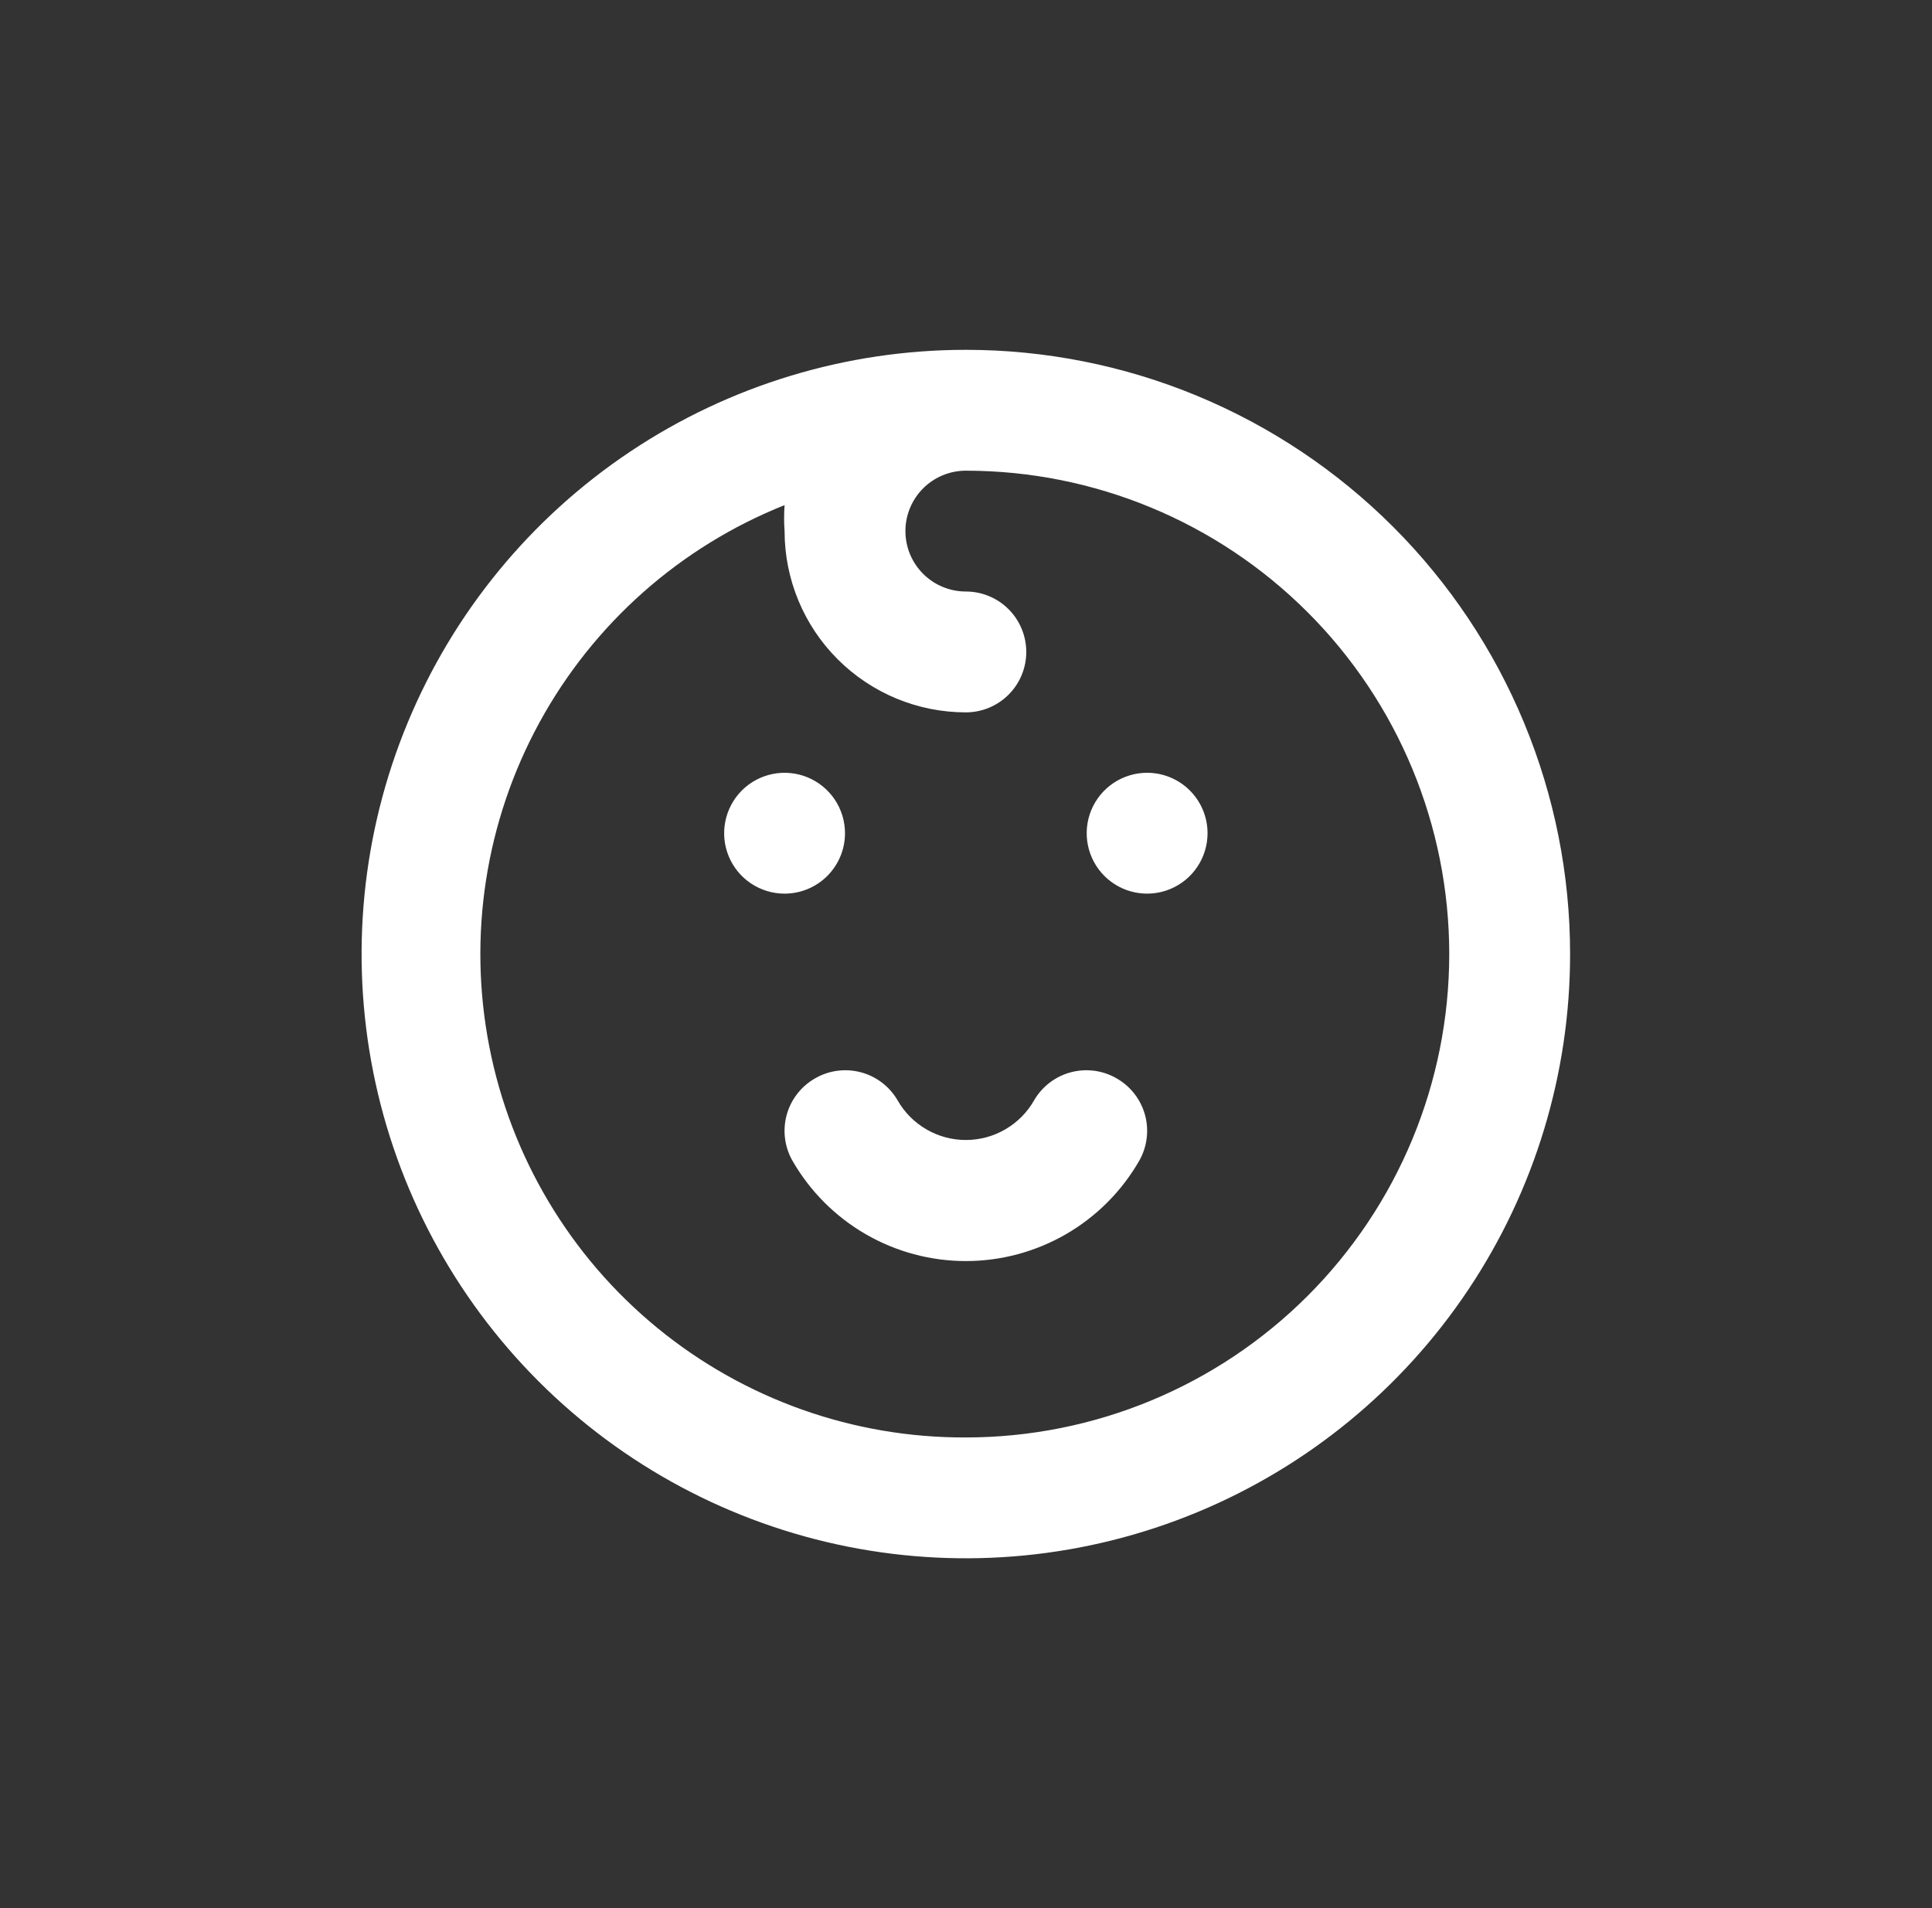<svg width="81" height="80" viewBox="0 0 81 80" fill="none" xmlns="http://www.w3.org/2000/svg">
<rect x="0" y="0" width="81" height="80" fill="#333333" stroke="none"/>
<path d="M35.427 34.934C35.427 34.433 35.278 33.943 35 33.526C34.721 33.11 34.326 32.785 33.863 32.593C33.4 32.401 32.891 32.351 32.399 32.449C31.908 32.547 31.456 32.788 31.102 33.142C30.748 33.497 30.507 33.948 30.409 34.439C30.311 34.931 30.361 35.44 30.553 35.903C30.745 36.366 31.069 36.762 31.486 37.04C31.903 37.318 32.392 37.467 32.894 37.467C33.565 37.467 34.21 37.2 34.685 36.725C35.16 36.25 35.427 35.605 35.427 34.934ZM46.827 45.219C46.539 45.05 46.221 44.94 45.891 44.895C45.561 44.85 45.225 44.87 44.902 44.955C44.58 45.039 44.277 45.187 44.012 45.389C43.747 45.591 43.524 45.843 43.356 46.131C43.069 46.637 42.652 47.057 42.149 47.349C41.647 47.642 41.075 47.796 40.493 47.796C39.912 47.796 39.34 47.642 38.838 47.349C38.335 47.057 37.918 46.637 37.631 46.131C37.463 45.843 37.24 45.591 36.975 45.389C36.71 45.187 36.407 45.039 36.085 44.955C35.762 44.87 35.426 44.85 35.096 44.895C34.766 44.94 34.448 45.05 34.16 45.219C33.581 45.553 33.157 46.103 32.981 46.748C32.806 47.394 32.893 48.083 33.223 48.664C33.958 49.943 35.017 51.006 36.293 51.744C37.57 52.483 39.019 52.872 40.493 52.872C41.968 52.872 43.417 52.483 44.694 51.744C45.97 51.006 47.029 49.943 47.764 48.664C48.094 48.083 48.181 47.394 48.006 46.748C47.83 46.103 47.406 45.553 46.827 45.219ZM48.093 32.4C47.592 32.4 47.103 32.549 46.686 32.827C46.269 33.106 45.945 33.501 45.753 33.964C45.561 34.427 45.511 34.937 45.609 35.428C45.707 35.919 45.948 36.371 46.302 36.725C46.657 37.079 47.108 37.321 47.599 37.418C48.091 37.516 48.6 37.466 49.063 37.274C49.526 37.082 49.922 36.758 50.2 36.341C50.478 35.925 50.627 35.435 50.627 34.934C50.627 34.262 50.36 33.617 49.885 33.142C49.41 32.667 48.765 32.4 48.093 32.4ZM40.493 14.667C35.483 14.667 30.585 16.153 26.419 18.936C22.253 21.72 19.006 25.677 17.089 30.306C15.171 34.935 14.669 40.028 15.647 44.943C16.624 49.857 19.037 54.371 22.58 57.914C26.123 61.457 30.637 63.869 35.551 64.847C40.465 65.824 45.559 65.323 50.188 63.405C54.817 61.488 58.774 58.241 61.557 54.075C64.341 49.909 65.827 45.011 65.827 40C65.827 36.673 65.172 33.379 63.898 30.306C62.625 27.232 60.759 24.439 58.407 22.087C56.054 19.735 53.262 17.869 50.188 16.595C47.115 15.322 43.82 14.667 40.493 14.667ZM40.493 60.267C35.775 60.287 31.197 58.66 27.549 55.667C23.901 52.673 21.413 48.501 20.512 43.868C19.611 39.236 20.355 34.435 22.616 30.293C24.876 26.151 28.511 22.927 32.894 21.178C32.867 21.54 32.867 21.904 32.894 22.267C32.894 24.283 33.694 26.216 35.12 27.641C36.545 29.066 38.478 29.867 40.493 29.867C41.165 29.867 41.81 29.6 42.285 29.125C42.76 28.65 43.027 28.006 43.027 27.334C43.027 26.662 42.76 26.017 42.285 25.542C41.81 25.067 41.165 24.8 40.493 24.8C39.822 24.8 39.177 24.533 38.702 24.058C38.227 23.583 37.96 22.939 37.96 22.267C37.96 21.595 38.227 20.951 38.702 20.476C39.177 20.001 39.822 19.734 40.493 19.734C45.869 19.734 51.023 21.869 54.824 25.67C58.625 29.47 60.76 34.625 60.76 40C60.76 45.375 58.625 50.53 54.824 54.331C51.023 58.132 45.869 60.267 40.493 60.267Z" fill="white"/>
</svg>
